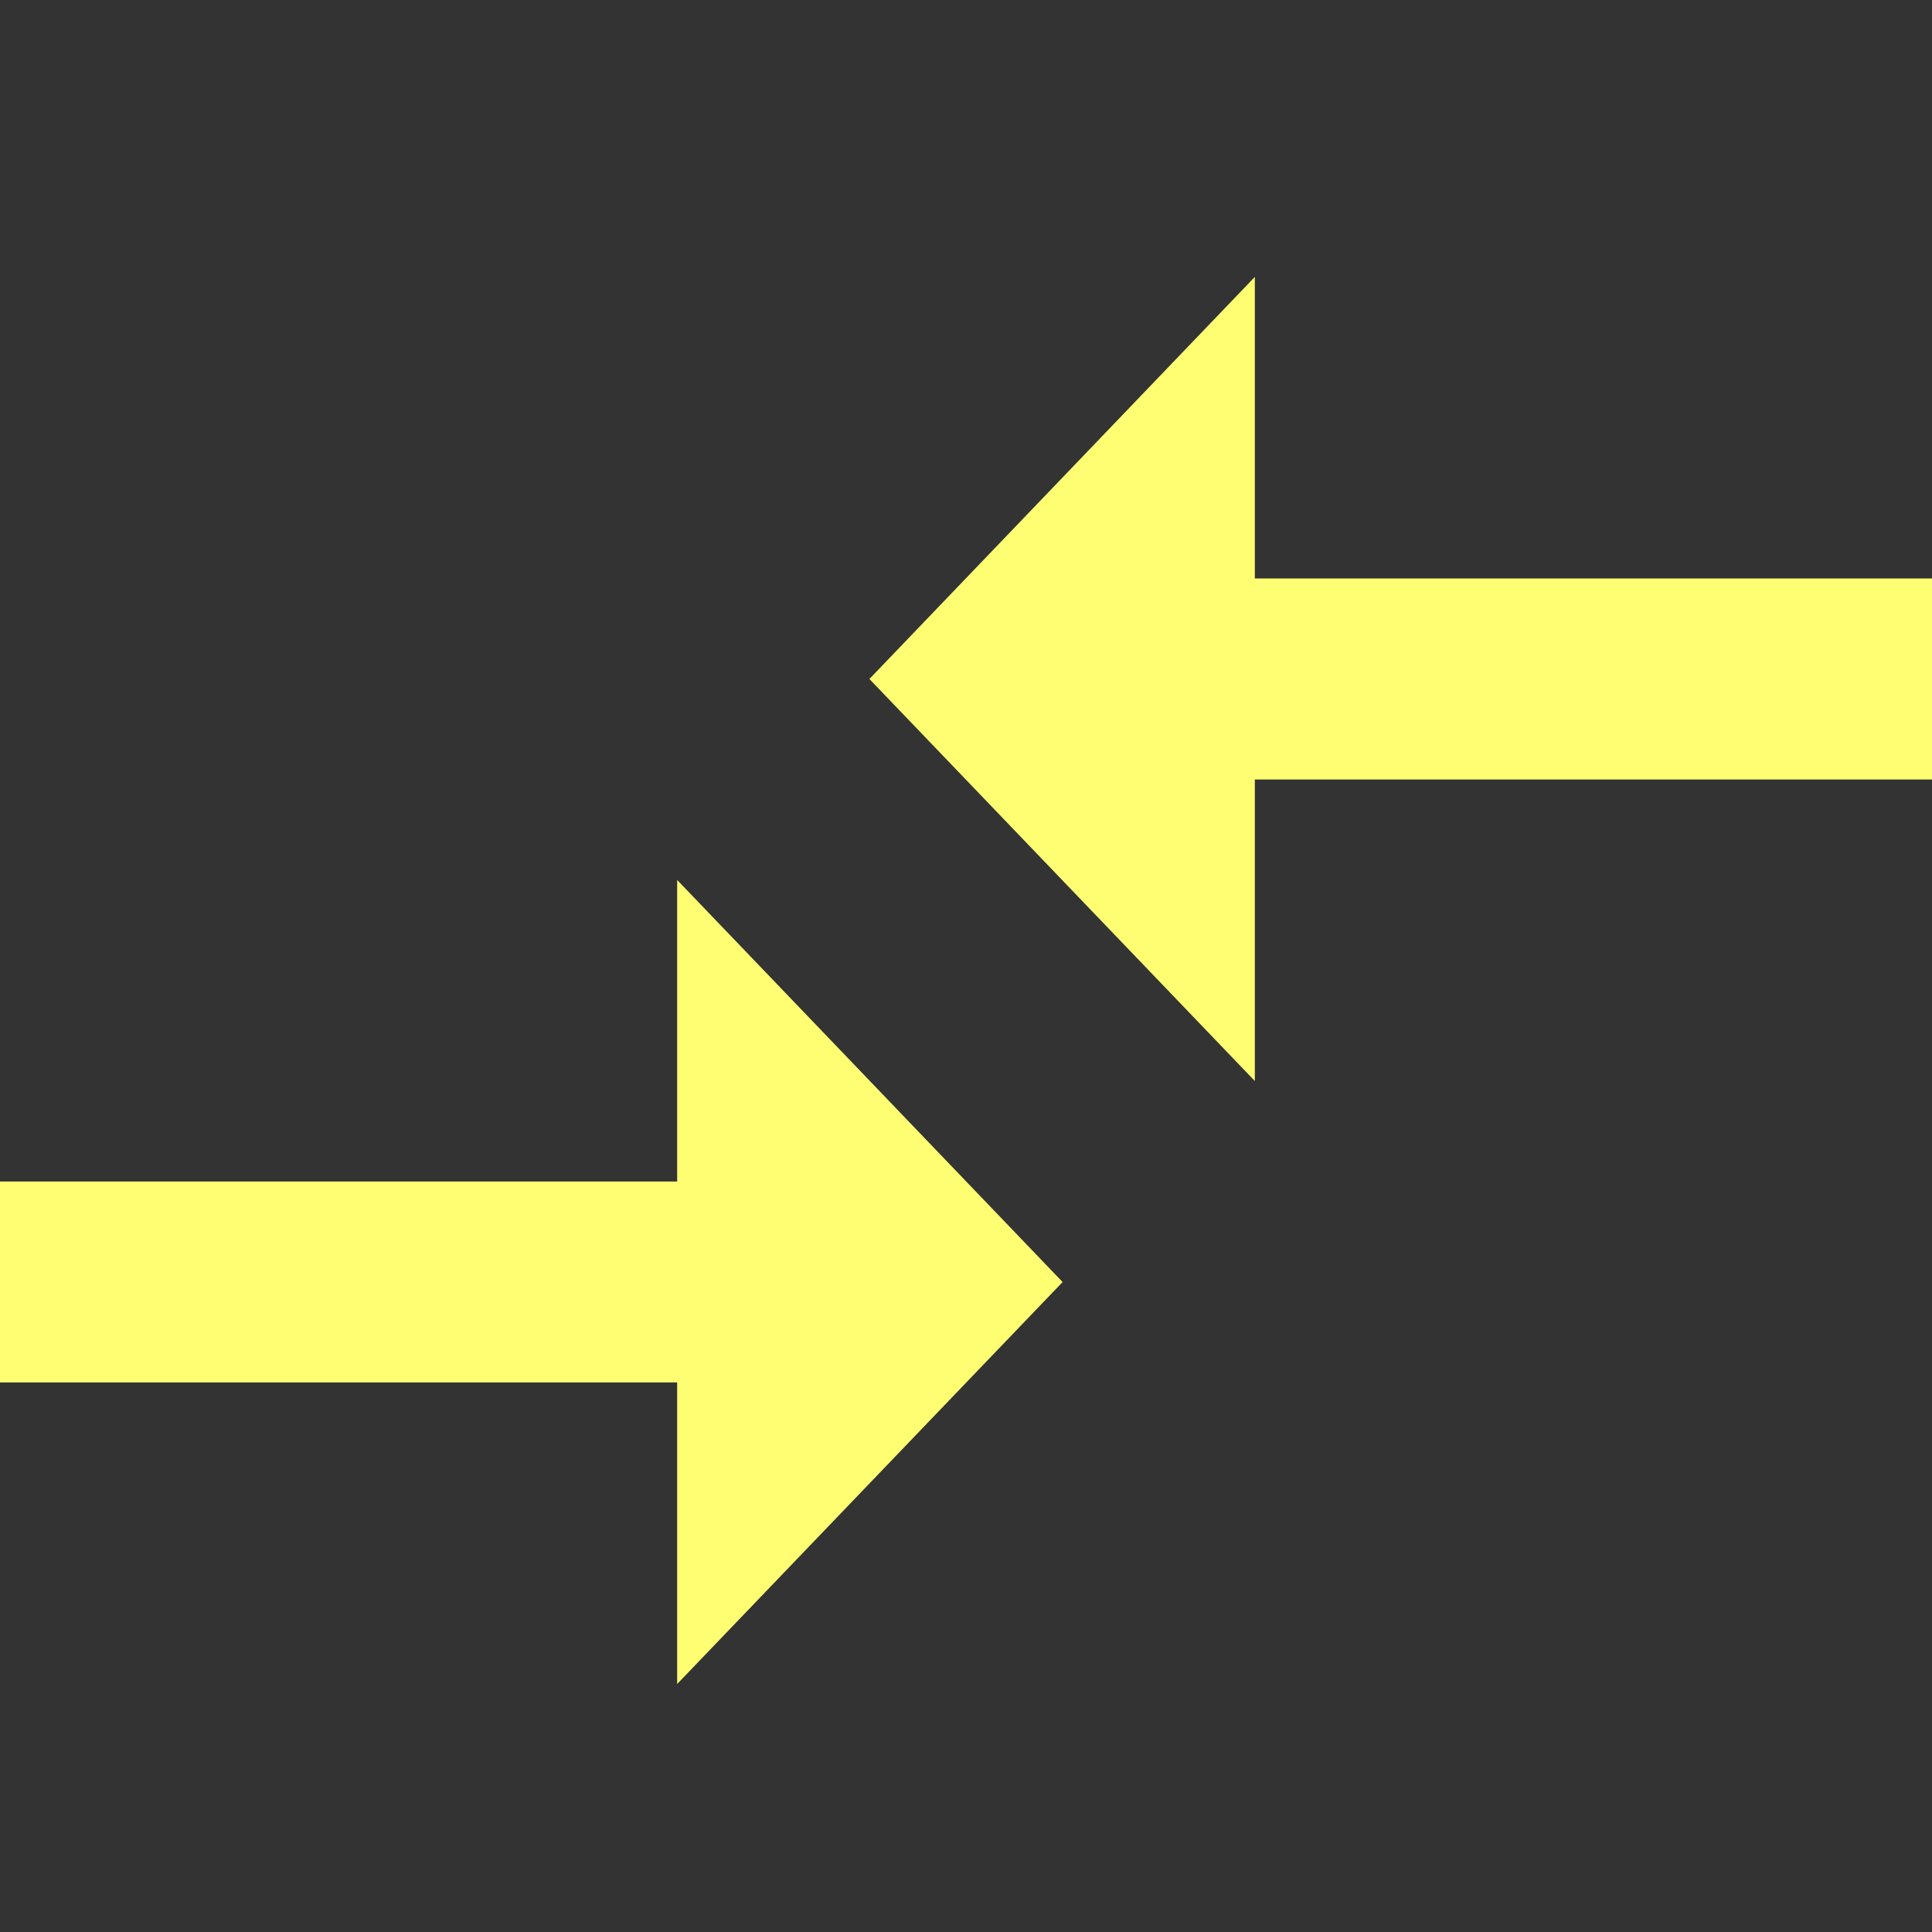 <svg xmlns="http://www.w3.org/2000/svg" width="36" height="36" viewBox="0 0 36 36">
  <rect x="0" y="0" width="36" height="36" fill="#333333" stroke="none"/>
  <g id="icn_h_compare" transform="translate(0 -0.372)">
    <g id="グループ_8793" data-name="グループ 8793" transform="translate(0 0.372)">
      <rect id="長方形_4901" data-name="長方形 4901" width="35.541" height="36" fill="none"/>
    </g>
    <g id="グループ_8796" data-name="グループ 8796" transform="translate(0 5.532)">
      <g id="グループ_8795" data-name="グループ 8795">
        <g id="グループ_8794" data-name="グループ 8794">
          <path id="パス_4455" data-name="パス 4455" d="M14.618,21.856H2V25.6H14.618v5.619L21.8,23.729l-7.182-7.492Zm10.764-1.873V14.365H38V10.619H25.382V5L18.2,12.492Z" transform="translate(-2 -5)" fill="#fffe72"/>
        </g>
      </g>
    </g>
  </g>
</svg>
